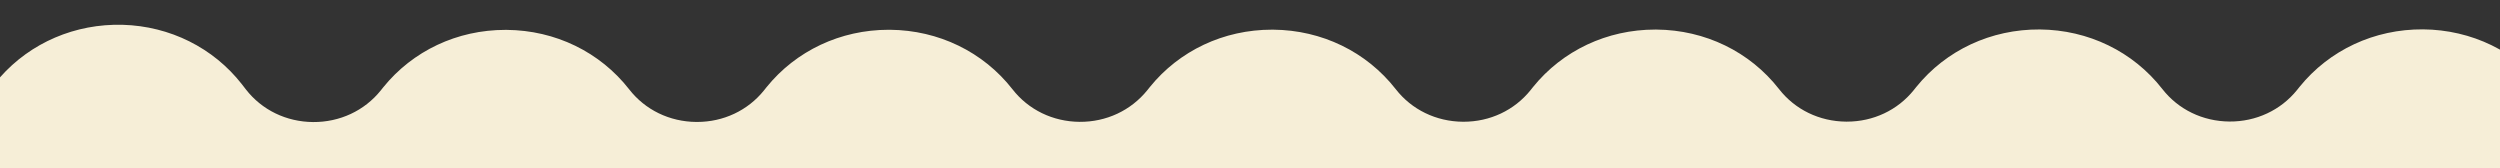 <svg width="1920" height="129" viewBox="0 0 1920 129" fill="none" xmlns="http://www.w3.org/2000/svg">
<rect x="0" y="0" width="1920" height="129" fill="#333333" stroke="none"/>
<g clip-path="url(#clip0_71_2204)">
<path fill-rule="evenodd" clip-rule="evenodd" d="M1921.06 608.13C1938.23 615.62 1949.05 620.403 1950.42 622.164L1955 68.254C1932.55 39.508 1898.25 22.866 1860.89 22.547C1823.52 22.308 1788.98 38.394 1766.03 66.741L1764.12 69.13C1751.61 84.658 1732.64 93.497 1712.18 93.337C1691.72 93.178 1672.91 84.1 1660.65 68.334C1638.2 39.588 1603.9 22.946 1566.54 22.627C1529.17 22.388 1494.62 38.473 1471.68 66.821L1469.77 69.21C1457.34 84.658 1438.62 93.417 1418.41 93.417H1417.83C1397.36 93.258 1378.56 84.18 1366.3 68.414C1343.85 39.668 1309.55 23.025 1272.18 22.707H1271.19C1234.24 22.707 1200.02 38.792 1177.32 66.901L1175.42 69.29C1162.99 84.737 1144.27 93.497 1124.05 93.497H1123.47C1103.01 93.338 1084.21 84.26 1071.94 68.493C1049.49 39.747 1015.19 23.105 977.831 22.786H976.837C939.805 22.786 905.672 38.871 882.973 66.98L881.067 69.369C868.475 84.897 849.586 93.736 829.123 93.576C808.66 93.417 789.854 84.339 777.593 68.573C755.141 39.827 720.843 23.184 683.48 22.866H682.485C645.536 22.866 611.321 38.951 588.621 67.06L586.715 69.449C574.288 84.897 555.565 93.656 535.351 93.656H534.771C514.308 93.497 495.502 84.419 483.241 68.653C460.789 39.907 426.491 23.264 389.128 22.946H388.134C351.101 22.946 316.969 39.031 294.269 67.14L292.364 69.528C279.854 85.056 260.882 93.895 240.419 93.736C219.956 93.576 201.15 84.499 188.889 68.732L185.741 64.671C163.869 36.721 130.565 20.079 94.196 19.044C57.827 18.088 23.528 32.74 0 59.416V874.728C0.353 874.728 0.706 874.728 1.059 874.728V987H1921.06V608.13Z" fill="#F6EED7"/>
</g>
<defs>
<clipPath id="clip0_71_2204">
<rect width="1920" height="129" fill="white"/>
</clipPath>
</defs>
</svg>
